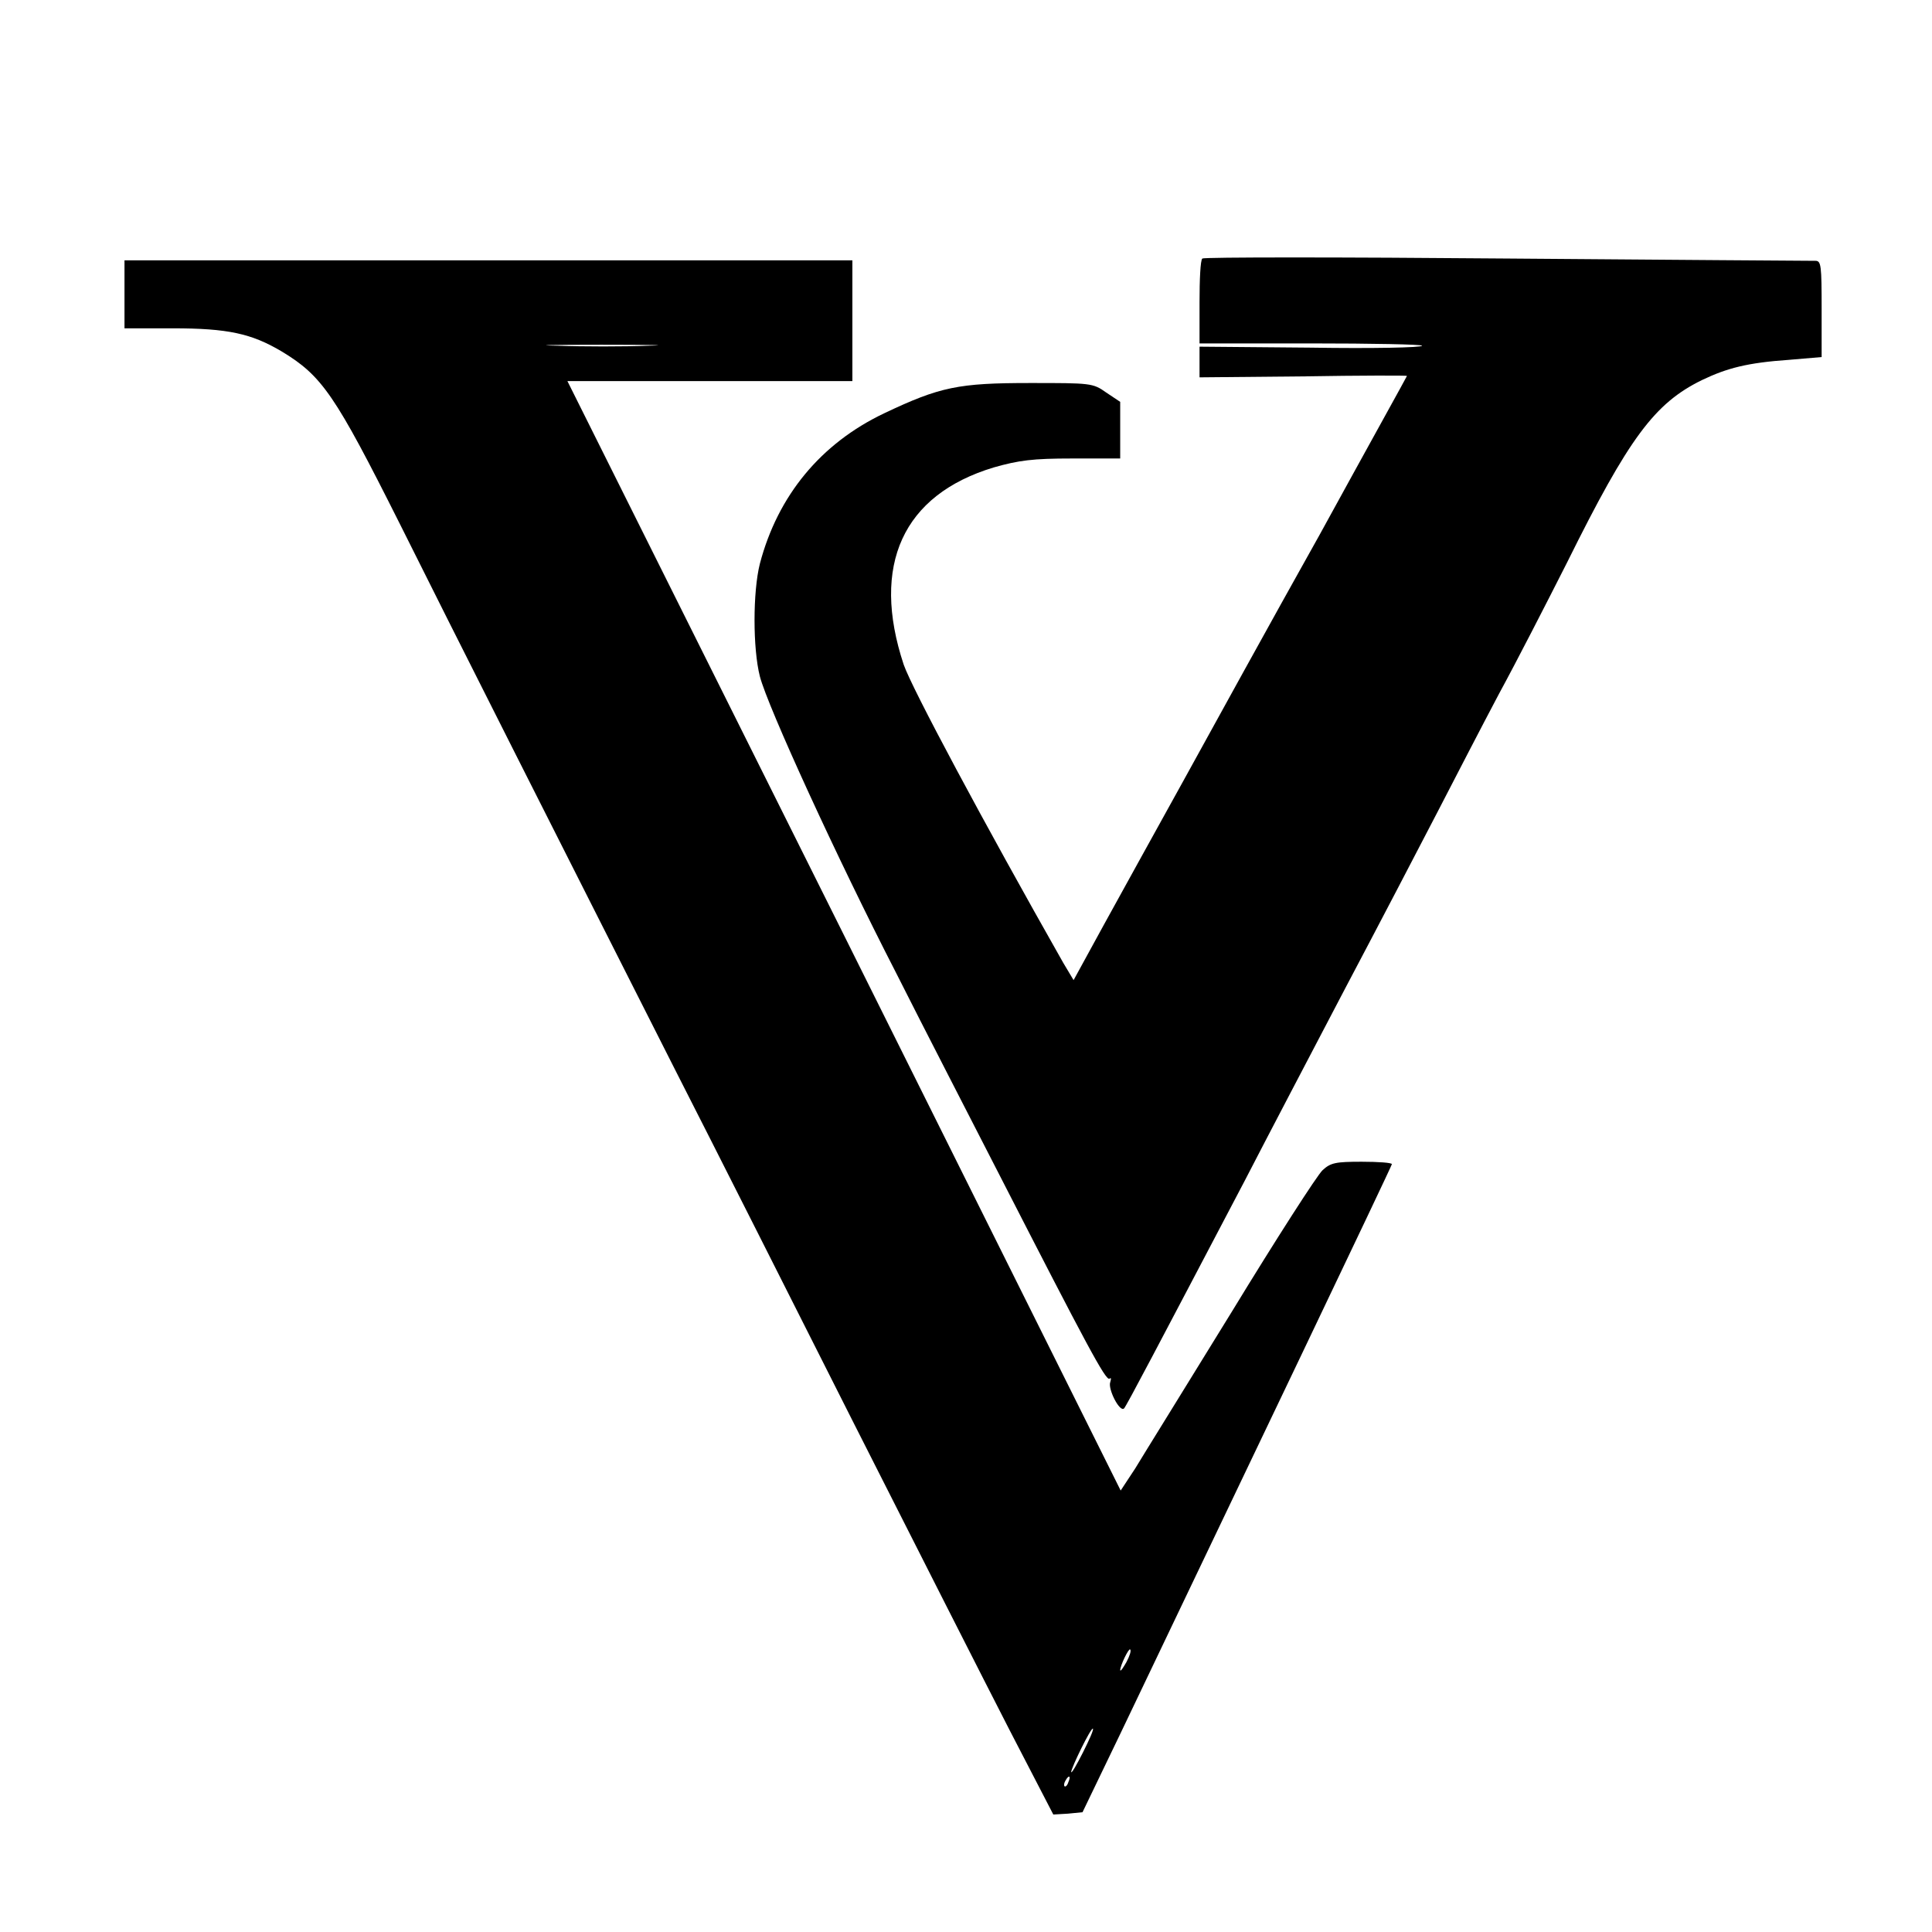<svg xmlns="http://www.w3.org/2000/svg" xmlns:xlink="http://www.w3.org/1999/xlink" width="16px" height="16px" viewBox="0 0 16 16"><g id="surface1"><path style=" stroke:none;fill-rule:nonzero;fill:rgb(0%,0%,0%);fill-opacity:1;" d="M 9.957 2.141 C 9.941 2.156 9.934 2.316 9.934 2.504 L 9.934 2.844 L 10.855 2.844 C 11.359 2.844 11.777 2.852 11.777 2.863 C 11.777 2.879 11.359 2.887 10.855 2.879 L 9.934 2.871 L 9.934 3.125 L 10.793 3.117 C 11.262 3.109 11.652 3.109 11.652 3.113 C 11.652 3.117 11.324 3.707 10.93 4.426 C 10.527 5.145 10.023 6.062 9.801 6.465 C 9.578 6.867 9.281 7.406 9.141 7.66 L 8.891 8.117 L 8.805 7.973 C 8.145 6.809 7.551 5.699 7.484 5.504 C 7.211 4.68 7.477 4.098 8.23 3.871 C 8.438 3.812 8.551 3.797 8.879 3.797 L 9.277 3.797 L 9.277 3.328 L 9.16 3.25 C 9.051 3.172 9.031 3.172 8.531 3.172 C 7.938 3.172 7.785 3.203 7.324 3.422 C 6.797 3.672 6.441 4.105 6.293 4.668 C 6.234 4.902 6.234 5.371 6.293 5.602 C 6.359 5.855 6.93 7.102 7.422 8.059 C 7.652 8.516 8.043 9.273 8.285 9.746 C 9 11.141 9.156 11.434 9.188 11.418 C 9.203 11.406 9.203 11.418 9.195 11.445 C 9.172 11.5 9.273 11.699 9.309 11.664 C 9.332 11.637 9.57 11.184 10.309 9.777 C 10.492 9.422 10.867 8.707 11.141 8.184 C 11.418 7.66 11.758 7.008 11.902 6.73 C 12.043 6.457 12.273 6.012 12.414 5.746 C 12.559 5.48 12.809 4.992 12.977 4.66 C 13.492 3.621 13.703 3.34 14.094 3.148 C 14.305 3.047 14.473 3.004 14.816 2.98 L 15.086 2.957 L 15.086 2.559 C 15.086 2.199 15.082 2.16 15.035 2.16 C 15.004 2.16 13.852 2.152 12.477 2.141 C 11.105 2.129 9.969 2.129 9.957 2.141 Z M 9.957 2.141 "></path><path style=" stroke:none;fill-rule:nonzero;fill:rgb(0%,0%,0%);fill-opacity:1;" d="M 1.031 2.438 L 1.031 2.719 L 1.43 2.719 C 1.887 2.719 2.082 2.762 2.332 2.91 C 2.668 3.113 2.773 3.266 3.312 4.34 C 3.734 5.188 4.648 6.996 5.605 8.887 C 5.902 9.469 6.562 10.777 7.074 11.793 C 7.586 12.805 8.164 13.945 8.363 14.332 L 8.723 15.027 L 8.844 15.02 L 8.965 15.008 L 9.281 14.352 C 10.312 12.195 11.527 9.656 11.527 9.641 C 11.527 9.629 11.414 9.621 11.277 9.621 C 11.062 9.621 11.02 9.629 10.953 9.691 C 10.91 9.73 10.57 10.258 10.199 10.867 C 9.824 11.477 9.465 12.055 9.402 12.16 L 9.281 12.344 L 6.992 7.75 L 4.699 3.156 L 7.059 3.156 L 7.059 2.156 L 1.031 2.156 Z M 5.367 2.863 C 5.168 2.871 4.828 2.871 4.617 2.863 C 4.402 2.859 4.57 2.855 4.98 2.855 C 5.395 2.855 5.566 2.859 5.367 2.863 Z M 9.328 13.766 C 9.301 13.812 9.281 13.844 9.277 13.832 C 9.277 13.793 9.348 13.648 9.359 13.66 C 9.371 13.668 9.355 13.715 9.328 13.766 Z M 8.969 14.512 C 8.918 14.613 8.875 14.688 8.871 14.676 C 8.871 14.641 9.035 14.305 9.051 14.316 C 9.059 14.324 9.02 14.41 8.969 14.512 Z M 8.848 14.758 C 8.84 14.785 8.824 14.801 8.816 14.793 C 8.809 14.785 8.812 14.766 8.824 14.746 C 8.852 14.695 8.871 14.707 8.848 14.758 Z M 8.848 14.758 "></path></g></svg>